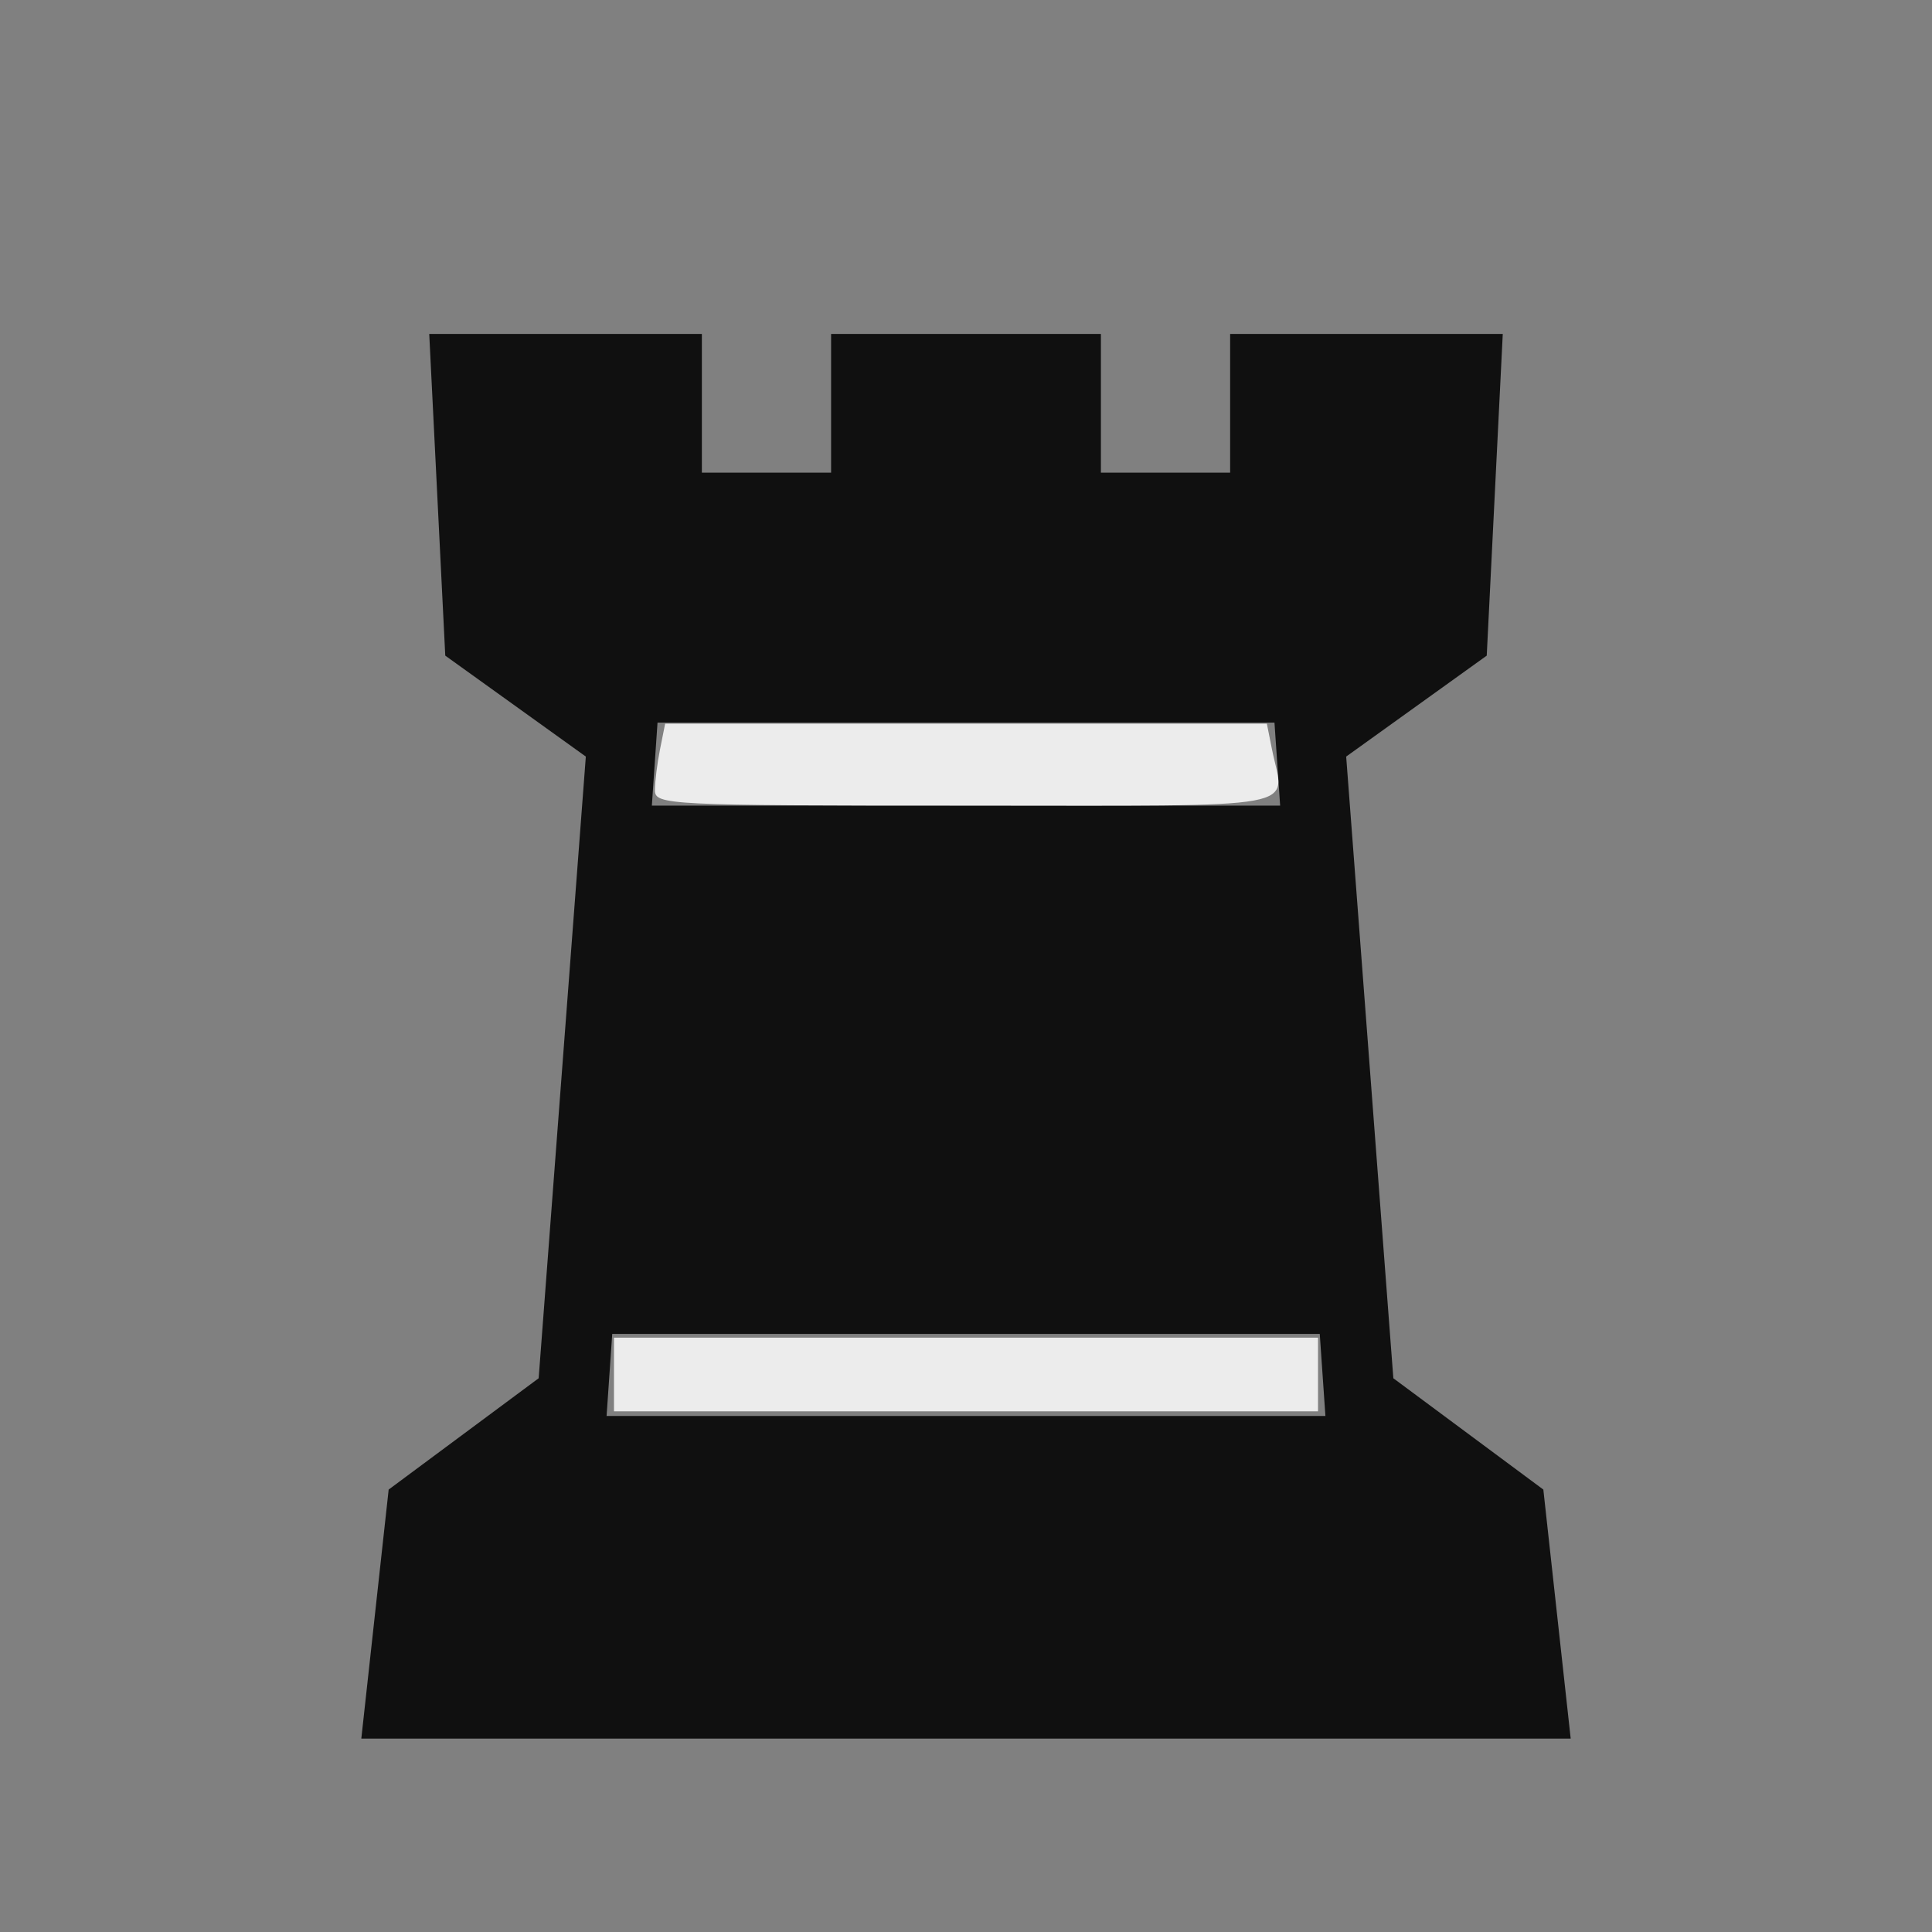 <svg viewBox="0 0 2048 2048" xmlns="http://www.w3.org/2000/svg"><rect x="0" y="0" width="2048" height="2048" fill="#808080" stroke="none"/><path d="M1024 1843H383l29-264 159-118 50-659-149-107-17-341h289v147h137V354h286v147h137V354h289l-17 341-149 107 50 659 159 118 29 264zm0-989h333l-6-88H697l-6 88zm0 647h381l-6-87H649l-6 87z" fill="#101010"/><path d="M650.847 1457.03v-39.05h746.305v78.101H650.847zm43.39-619.39c0-8.948 2.441-28.474 5.424-43.39l5.424-27.118h637.83l5.424 27.119c13.066 65.329 43.88 59.66-324.339 59.66-316.65 0-329.763-.646-329.763-16.27z" fill="#ececec"/></svg>